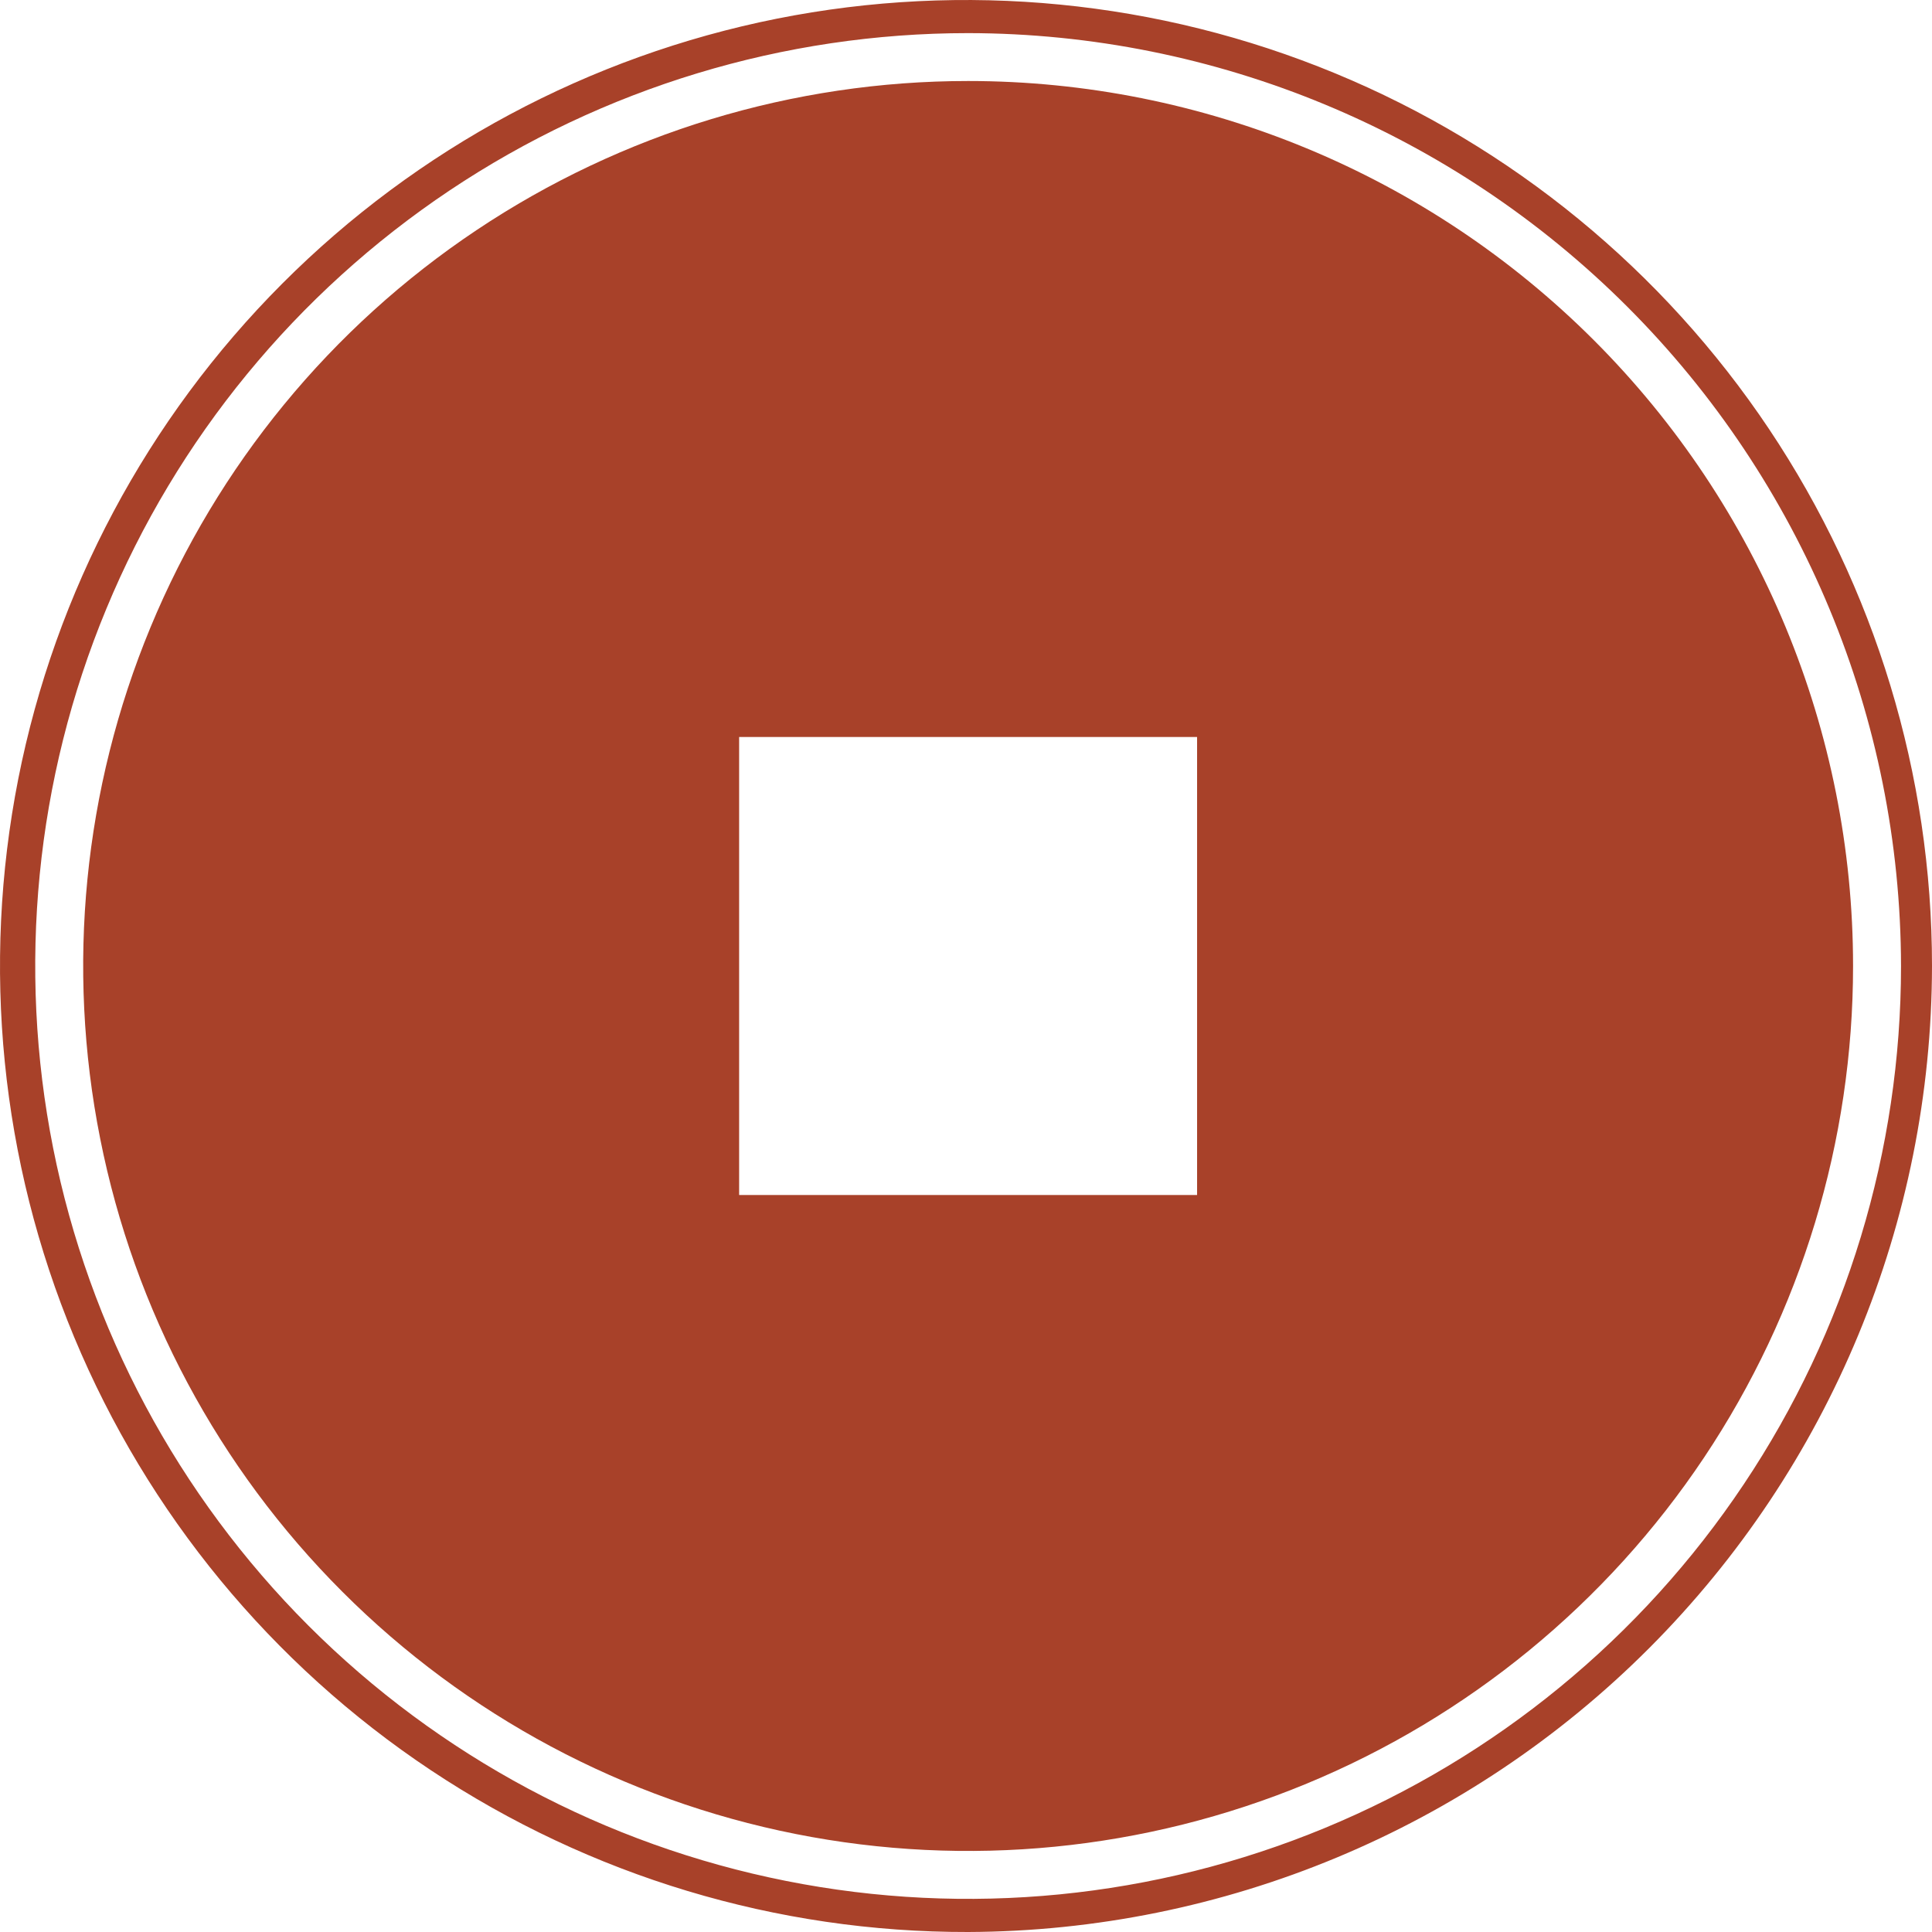 <svg width="28" height="28" viewBox="0 0 28 28" fill="none" xmlns="http://www.w3.org/2000/svg">
<path d="M14.031 28C11.26 28.006 8.551 27.19 6.244 25.655C3.938 24.121 2.139 21.936 1.075 19.379C0.01 16.821 -0.271 14.005 0.265 11.287C0.802 8.57 2.133 6.072 4.09 4.111C6.046 2.15 8.541 0.814 11.257 0.271C13.974 -0.271 16.791 0.004 19.351 1.063C21.91 2.121 24.099 3.916 25.639 6.219C27.178 8.522 28 11.23 28 14C27.995 17.706 26.522 21.259 23.904 23.883C21.287 26.506 17.737 27.986 14.031 28ZM14.031 0.48C11.357 0.48 8.743 1.273 6.519 2.758C4.296 4.244 2.563 6.356 1.54 8.826C0.516 11.296 0.249 14.015 0.77 16.638C1.292 19.26 2.58 21.669 4.47 23.56C6.361 25.451 8.77 26.739 11.393 27.26C14.016 27.782 16.734 27.514 19.204 26.491C21.675 25.468 23.787 23.735 25.272 21.511C26.758 19.288 27.551 16.674 27.551 14C27.545 10.416 26.119 6.98 23.585 4.446C21.05 1.911 17.615 0.485 14.031 0.48Z" fill="#A84129"/>
<path d="M14.031 1.174C11.494 1.174 9.014 1.927 6.905 3.336C4.796 4.745 3.152 6.748 2.181 9.092C1.211 11.435 0.957 14.014 1.452 16.502C1.946 18.99 3.168 21.275 4.962 23.069C6.755 24.863 9.041 26.084 11.529 26.579C14.017 27.074 16.595 26.82 18.939 25.849C21.282 24.879 23.286 23.235 24.695 21.126C26.104 19.016 26.856 16.537 26.856 14C26.856 10.598 25.505 7.336 23.1 4.931C20.695 2.526 17.432 1.174 14.031 1.174ZM17.349 17.319H10.712V10.681H17.349V17.319Z" fill="#A84129"/>
</svg>

